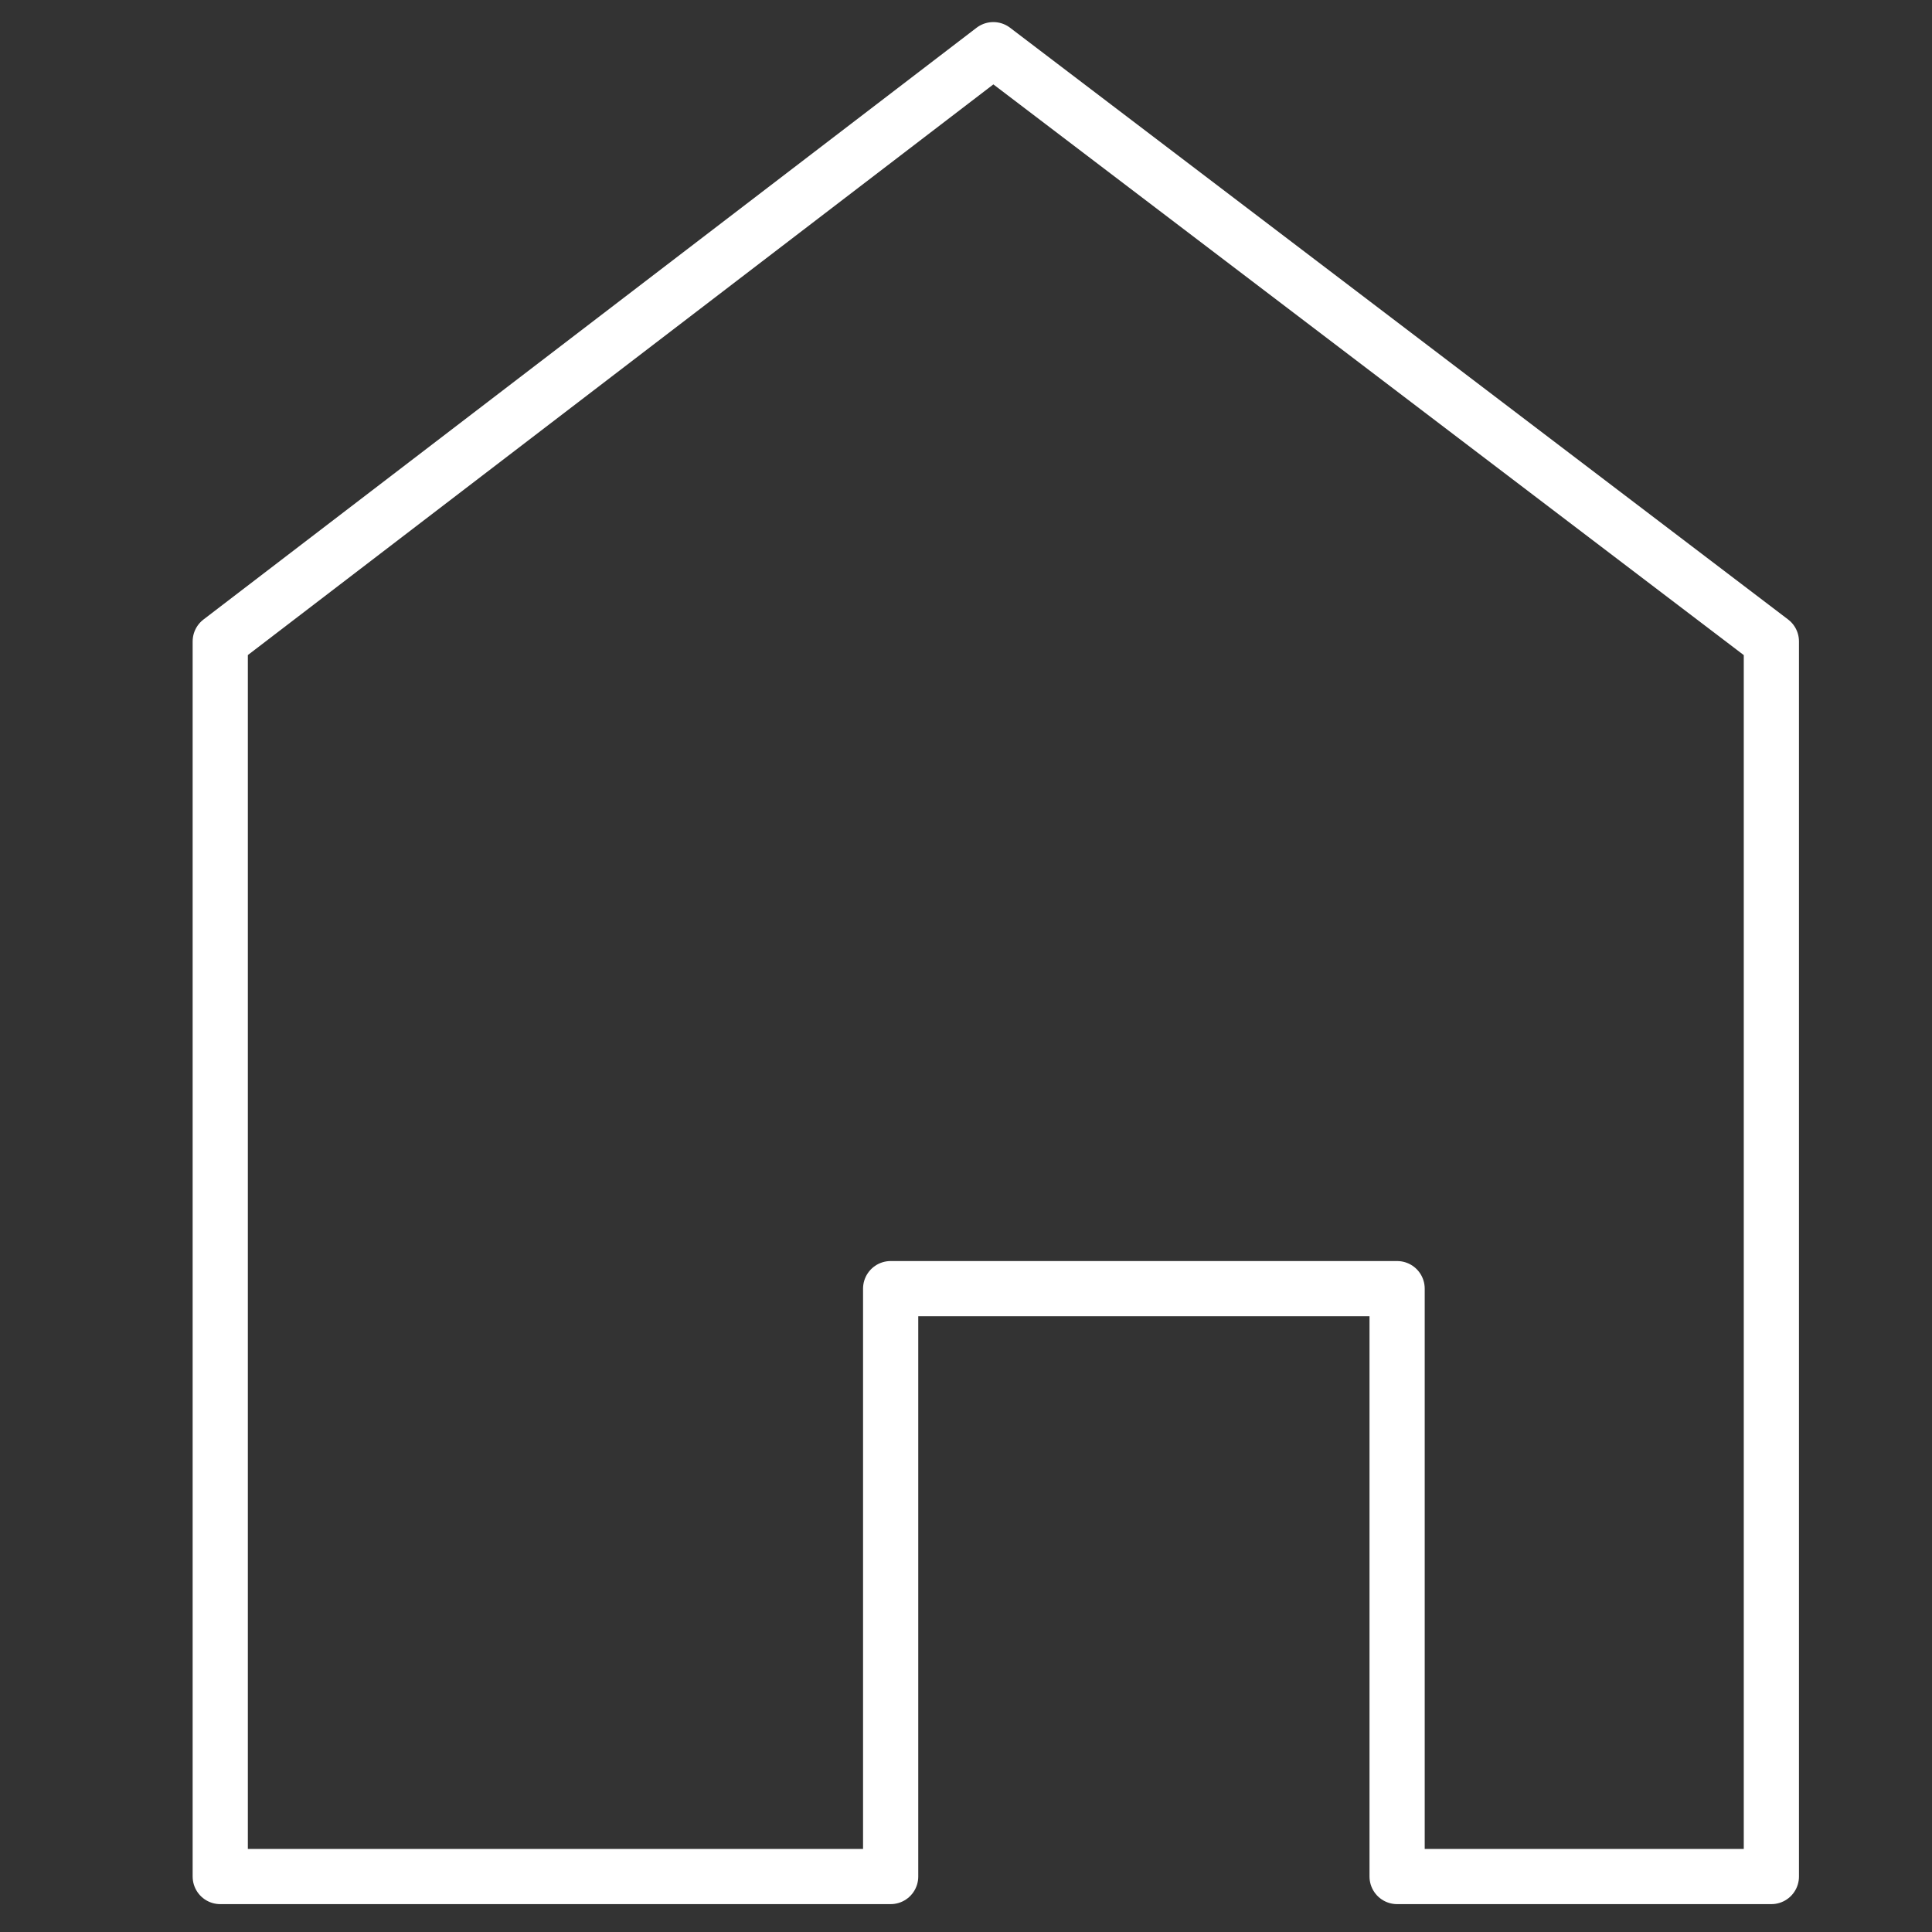 <svg xmlns="http://www.w3.org/2000/svg" viewBox="0 0 70 70"><rect x="0" y="0" width="70" height="70" fill="#333333" stroke="none"/><defs><style>.cls-1{fill:none;stroke:#fff;stroke-linecap:round;stroke-linejoin:round;stroke-width:2px;}</style></defs><title>Zeichenfläche 1svg</title><g id="Wohungswirtschaft"><polygon class="cls-1" points="35.99 1.8 64.18 23.24 64.18 67.99 50.62 67.99 50.62 46.69 32.27 46.69 32.27 67.99 7.98 67.99 7.98 23.24 35.99 1.8"/></g></svg>